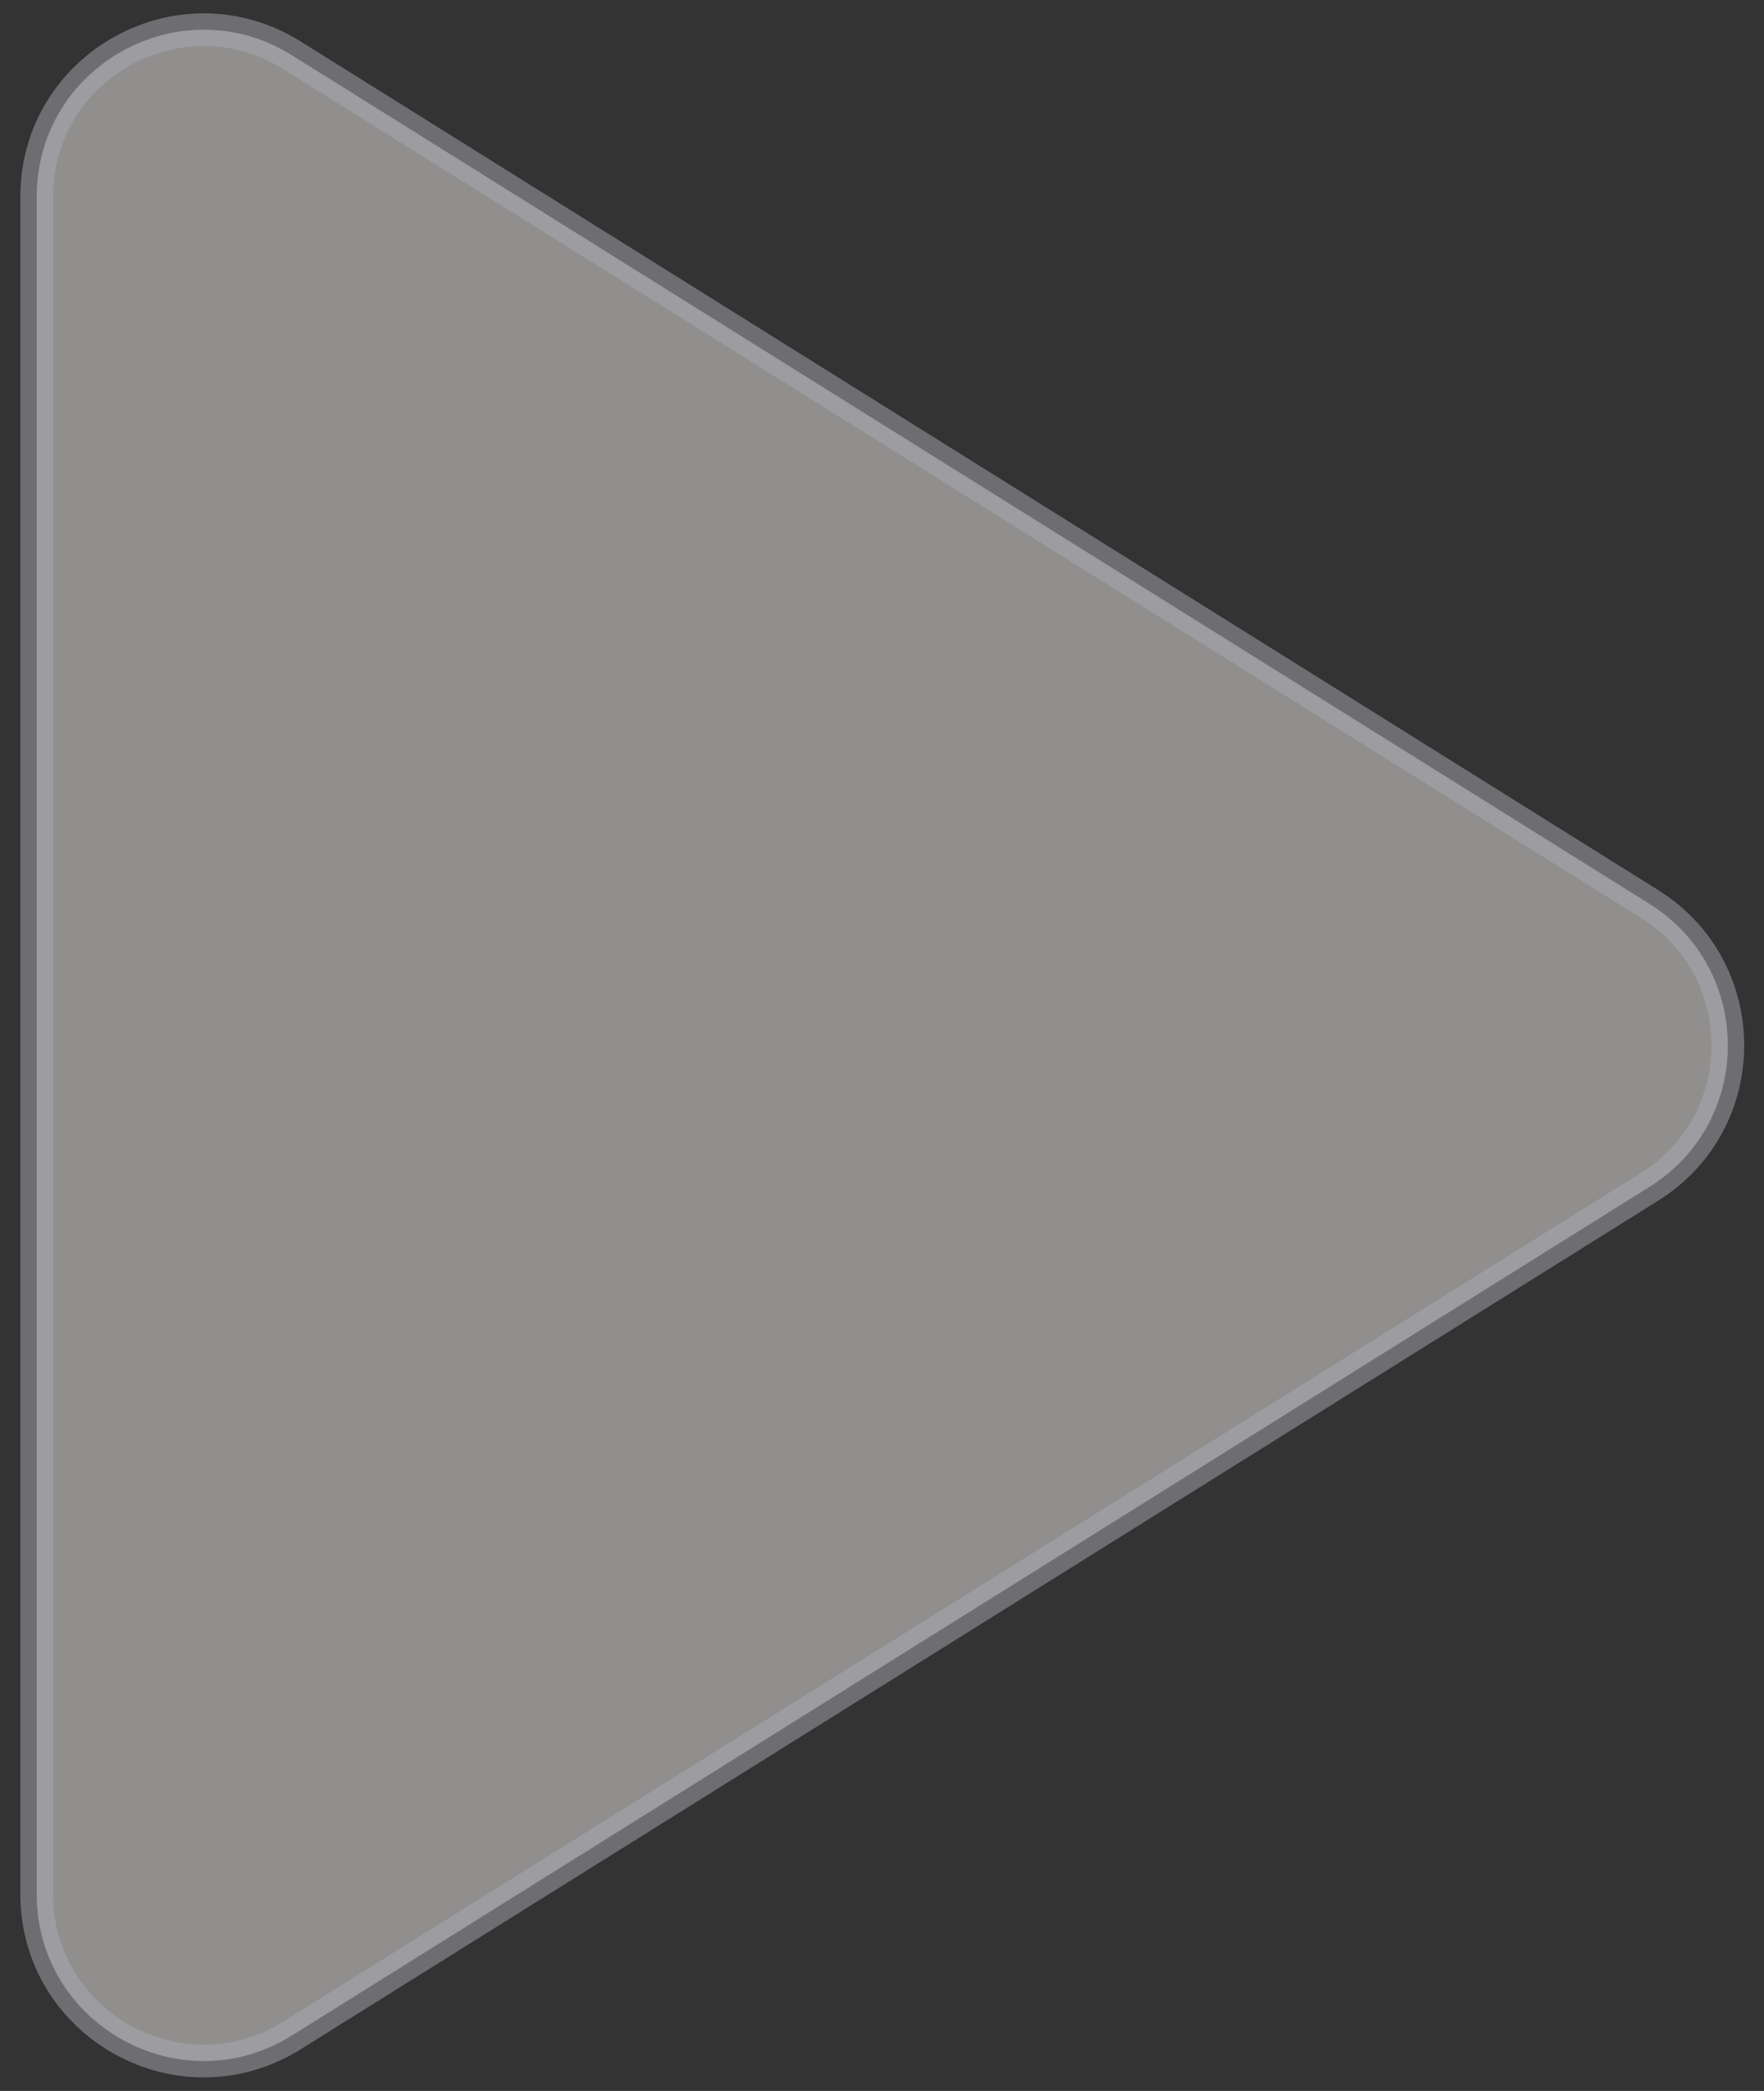 <svg width="54" height="64" viewBox="0 0 54 64" fill="none" xmlns="http://www.w3.org/2000/svg">
<rect x="0" y="0" width="54" height="64" fill="#333333" stroke="none"/>
<path opacity="0.5" d="M50.493 36.328C53.694 34.328 53.694 29.666 50.493 27.665L8.939 1.693C5.536 -0.433 1.123 2.013 1.123 6.025L1.123 57.968C1.123 61.98 5.536 64.426 8.939 62.3L50.493 36.328Z" fill="#EEEDEB" stroke="#ABABB2"/>
</svg>
